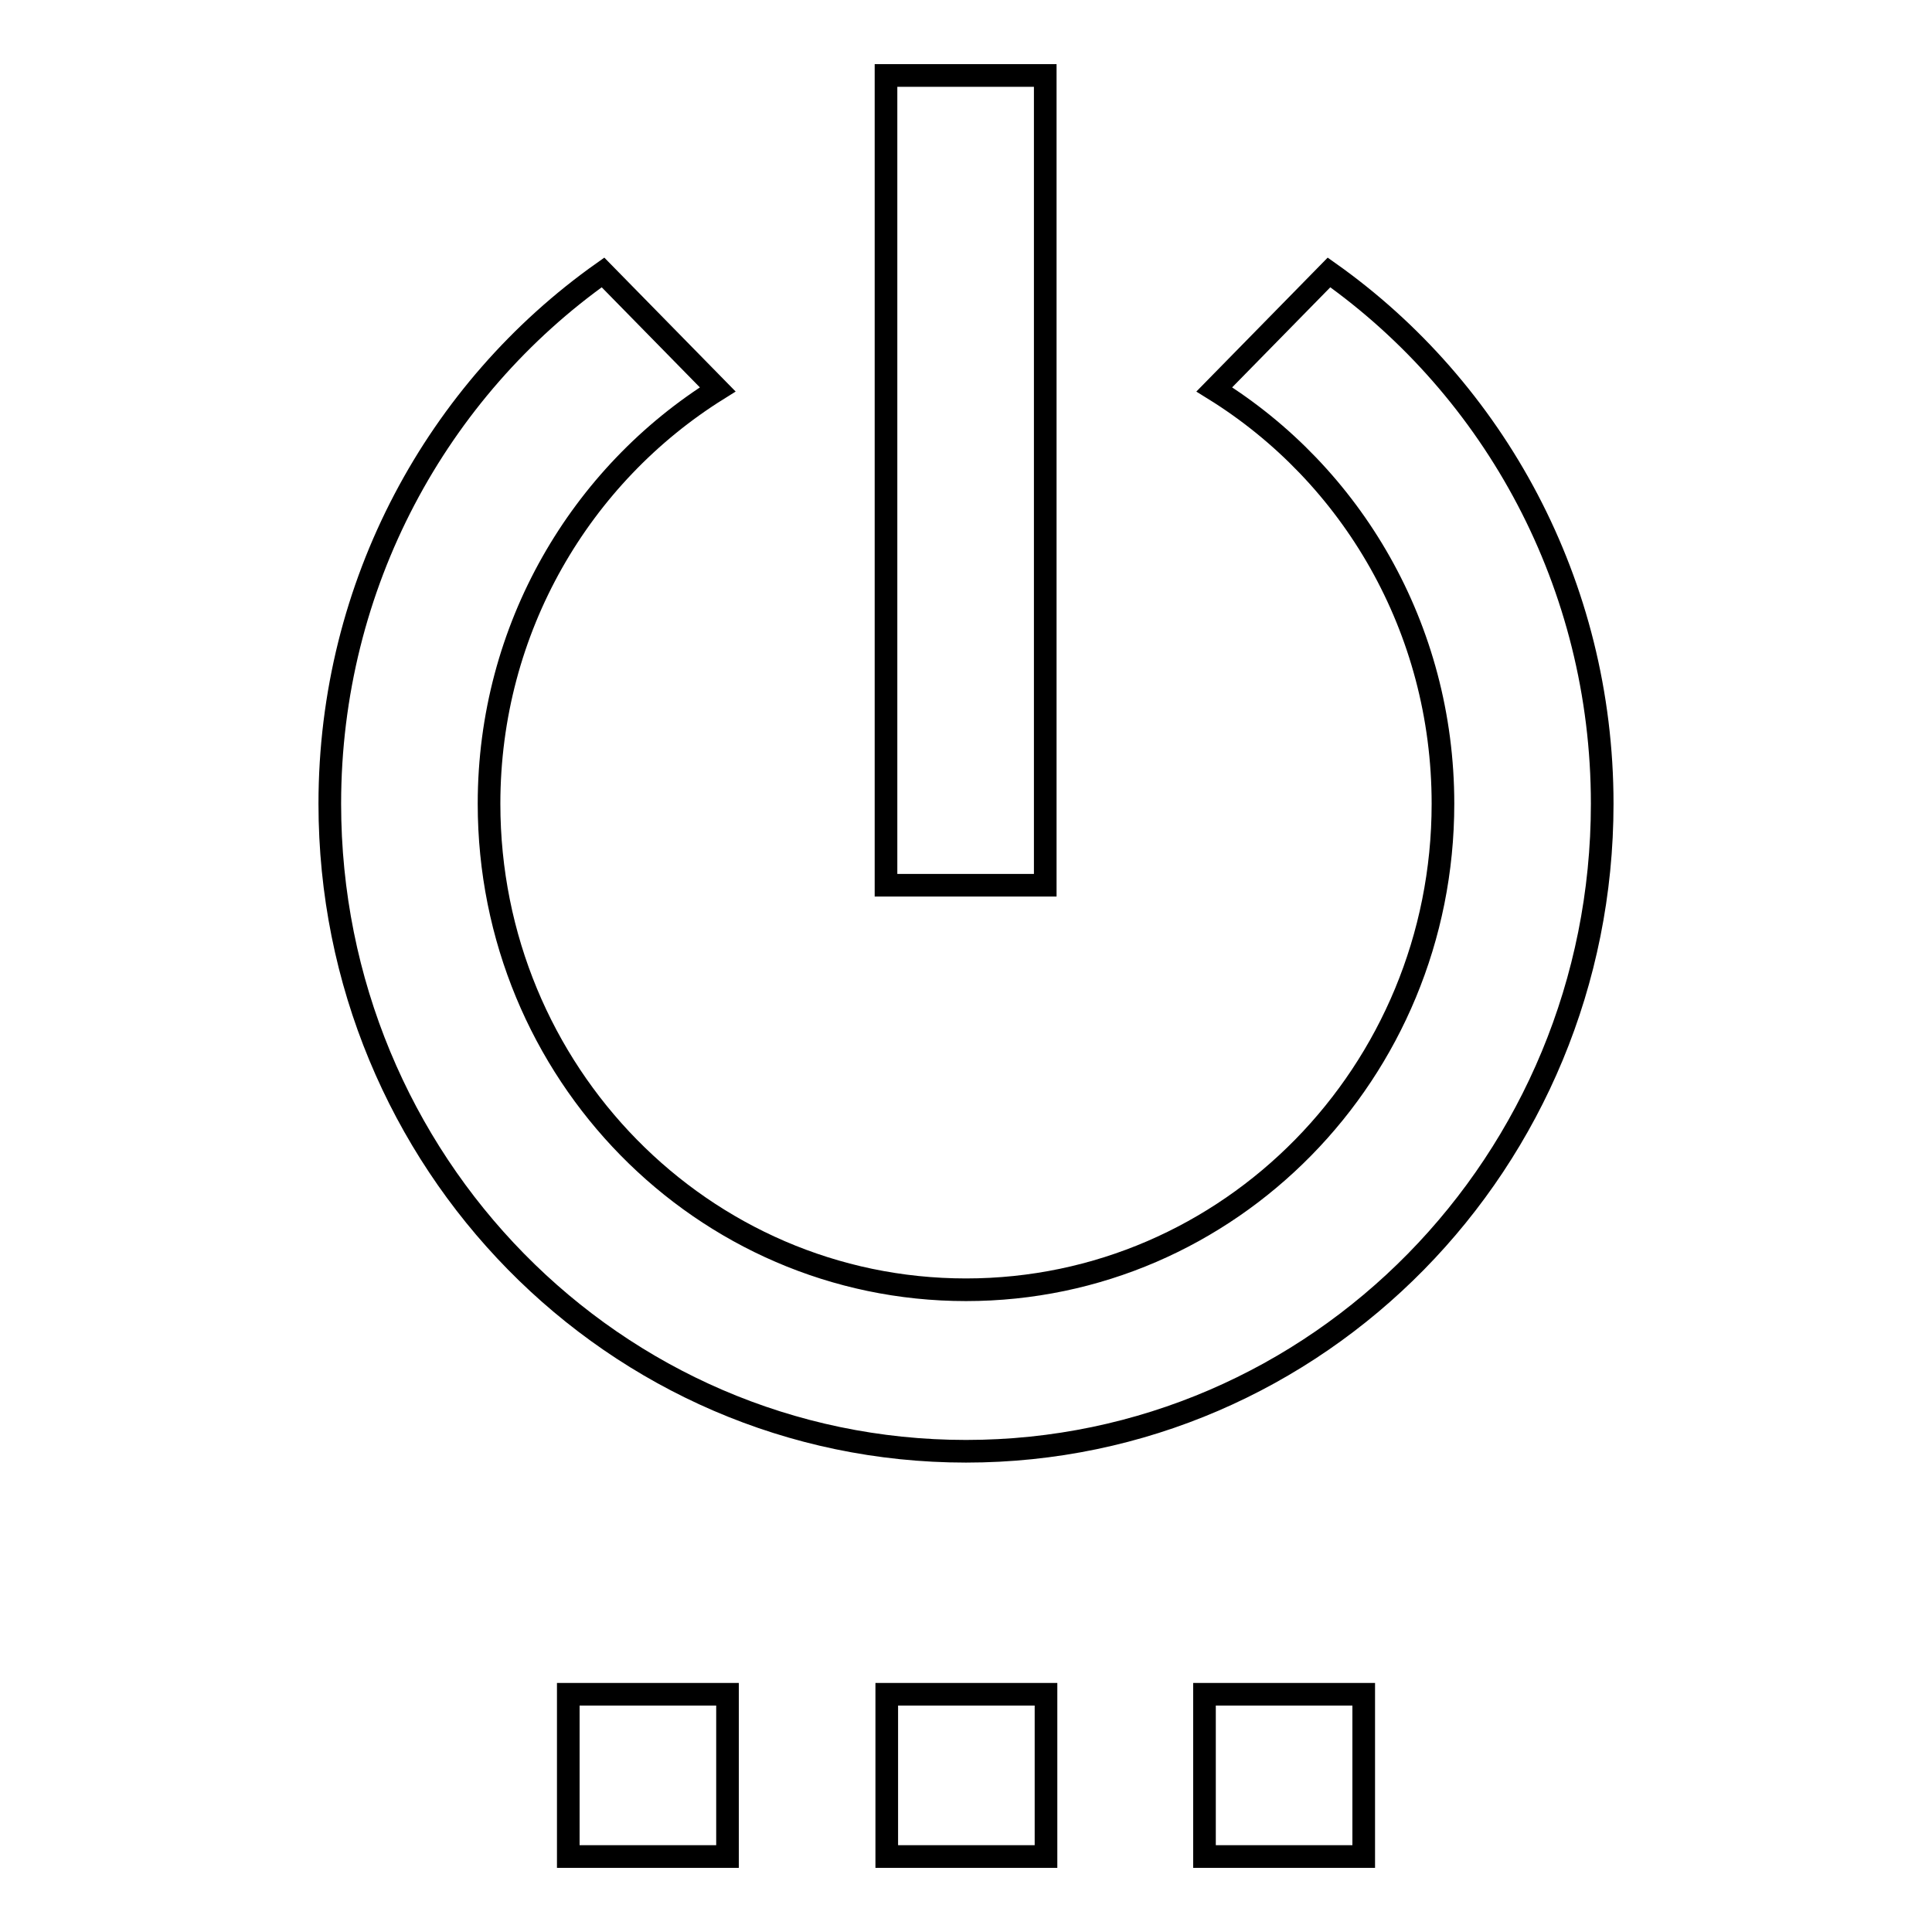 <?xml version="1.0" encoding="utf-8"?>
<!-- Svg Vector Icons : http://www.onlinewebfonts.com/icon -->
<!DOCTYPE svg PUBLIC "-//W3C//DTD SVG 1.1//EN" "http://www.w3.org/Graphics/SVG/1.1/DTD/svg11.dtd">
<svg version="1.1" xmlns="http://www.w3.org/2000/svg" xmlns:xlink="http://www.w3.org/1999/xlink" x="0px" y="0px" viewBox="0 0 256 256" enable-background="new 0 0 256 256" xml:space="preserve">
<g><g><path stroke-width="3" fill-opacity="0" stroke="#000000"  d="M75.3,246h21.1v-21.5H75.3V246z M117.5,246h21.1v-21.5h-21.1V246L117.5,246z M138.5,10h-21.1v107.3h21.1V10z M176.1,36.1l-15.2,15.5c18.2,11.3,30.3,31.6,30.3,54.9c0,35.6-28.3,64.4-63.2,64.4s-63.2-28.8-63.2-64.4c0-23.3,12.2-43.6,30.3-54.9L79.9,36.1C58,51.6,43.7,77.4,43.7,106.5c0,47.4,37.7,85.8,84.3,85.8s84.3-38.4,84.3-85.8C212.3,77.4,198,51.6,176.1,36.1z M159.6,246h21.1v-21.5h-21.1V246z"/></g></g>
</svg>